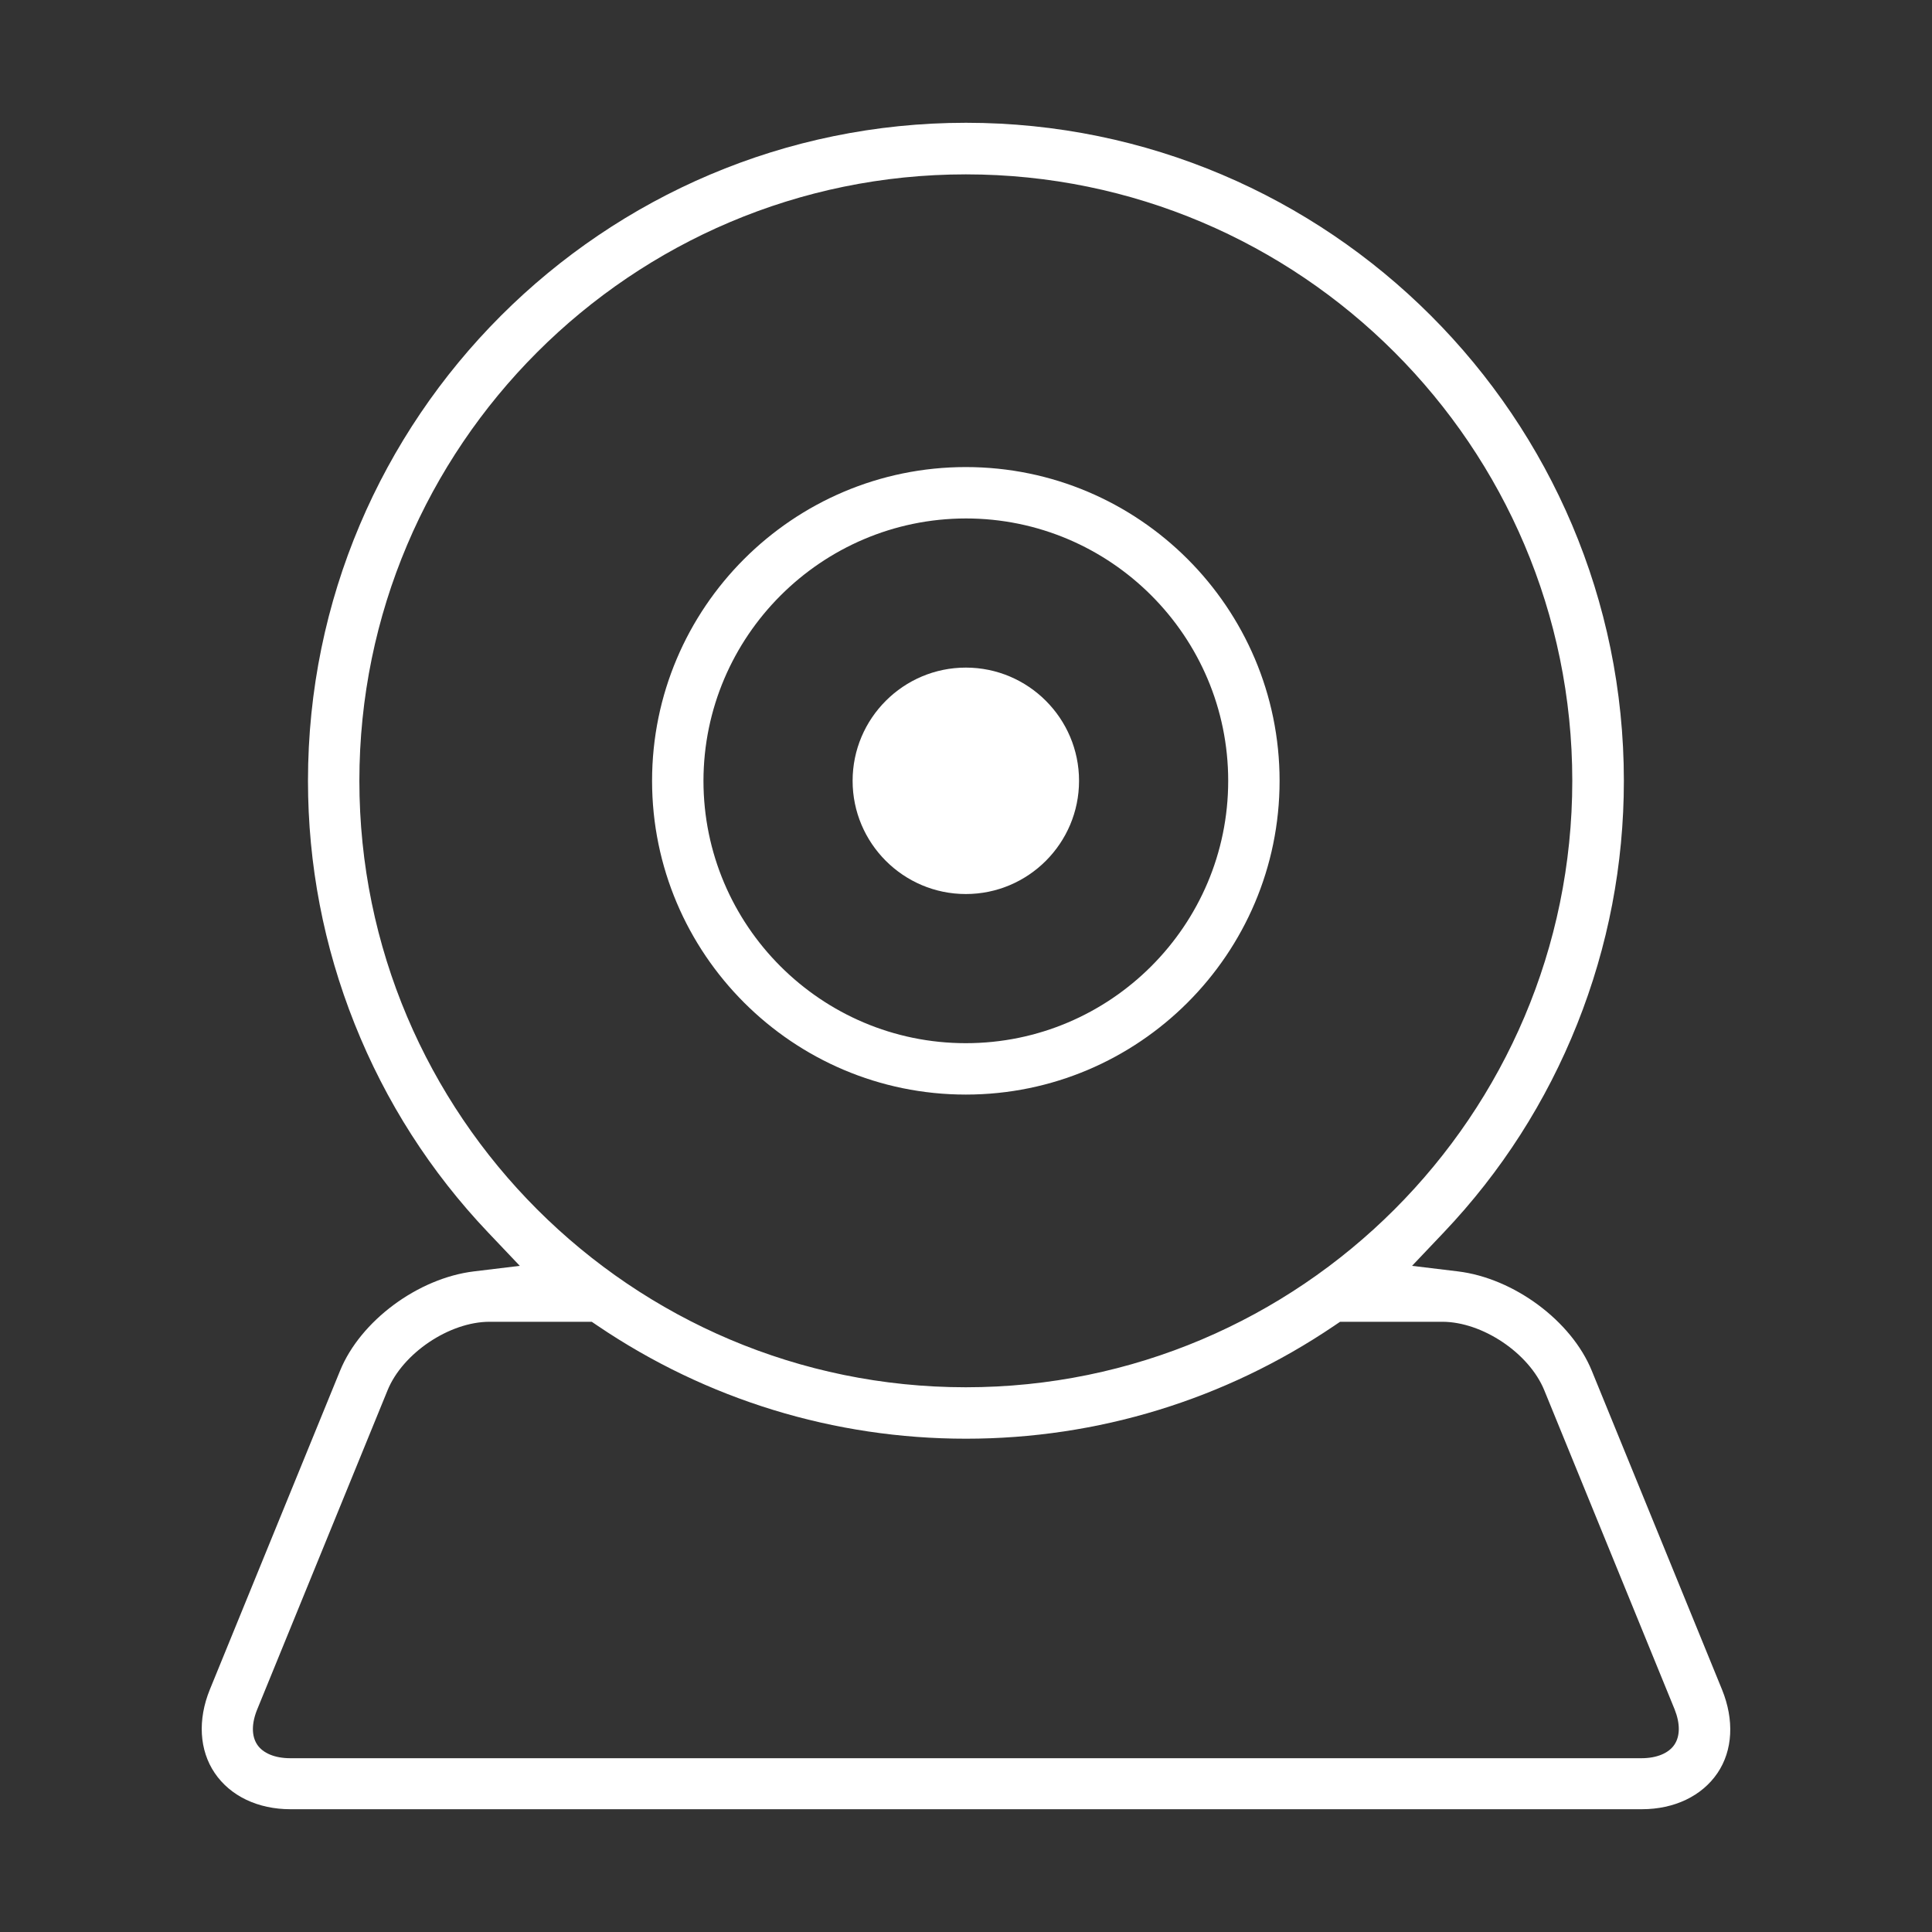 <?xml version="1.0" encoding="utf-8"?>
<!-- Generator: Adobe Illustrator 16.0.0, SVG Export Plug-In . SVG Version: 6.00 Build 0)  -->
<!DOCTYPE svg PUBLIC "-//W3C//DTD SVG 1.1//EN" "http://www.w3.org/Graphics/SVG/1.1/DTD/svg11.dtd">
<svg version="1.1" id="Layer_1" xmlns="http://www.w3.org/2000/svg" xmlns:xlink="http://www.w3.org/1999/xlink" x="0px" y="0px"
	 width="1000px" height="1000px" viewBox="0 0 1000 1000" enable-background="new 0 0 1000 1000" xml:space="preserve">
<rect x="0" y="0" width="1000" height="1000" fill="#333333" stroke="none"/>
<g>
	<path fill="#FFFFFF" d="M499.911,566.55c-89.548,0-162.4-72.853-162.4-162.4c0-89.547,72.853-162.399,162.4-162.399
		s162.4,72.853,162.4,162.399C662.312,493.697,589.459,566.55,499.911,566.55z M499.894,268.35
		c-74.762,0.109-135.673,61.021-135.782,135.782c0,74.898,60.919,135.818,135.8,135.818c74.881,0,135.8-60.92,135.8-135.801
		s-60.919-135.8-135.8-135.8H499.894z"/>
	<path fill="#FFFFFF" d="M499.911,462.75c-32.312,0-58.6-26.288-58.6-58.601s26.288-58.6,58.6-58.6c32.313,0,58.6,26.287,58.6,58.6
		S532.224,462.75,499.911,462.75z"/>
	<path fill="#FFFFFF" d="M150.311,936.45c-16.823,0-31.099-6.827-39.167-18.732c-7.99-11.791-8.909-27.553-2.52-43.242
		l67.395-164.987c10.53-25.815,40.334-47.922,69.331-51.426l23.7-2.863l-16.438-17.313c-29.785-31.37-53.018-67.679-69.055-107.917
		c-16.023-40.205-24.147-82.537-24.147-125.82c0-187.807,152.792-340.6,340.6-340.6c187.753,0,340.501,152.793,340.501,340.6
		c0,43.32-8.125,85.665-24.147,125.856c-16.028,40.205-39.262,76.502-69.056,107.881l-16.437,17.313l23.699,2.863
		c28.997,3.504,58.802,25.61,69.329,51.42l67.402,165.006c6.432,15.794,5.586,31.555-2.325,43.23
		c-8.067,11.904-22.343,18.731-39.165,18.731H150.311z M253.411,684.149c-20.779,0-44.963,16.241-52.811,35.465l-67.398,164.997
		c-3.039,7.357-3.07,13.907-0.072,18.399c2.979,4.471,9.207,7.039,17.081,7.039h699.4c7.869,0,14.094-2.564,17.08-7.037
		c2.98-4.463,3.002-10.969,0.063-18.319L799.32,719.611c-7.846-19.221-32.03-35.462-52.81-35.462h-52.879l-3.048,2.063
		c-56.492,38.246-122.408,58.462-190.623,58.462c-68.214,0-134.13-20.216-190.623-58.462l-3.047-2.063H253.411z M499.911,90.25
		c-173.085,0-313.9,140.814-313.9,313.899s140.815,313.9,313.9,313.9c173.086,0,313.901-140.815,313.901-313.9
		S672.997,90.25,499.911,90.25z"/>
</g>
</svg>
